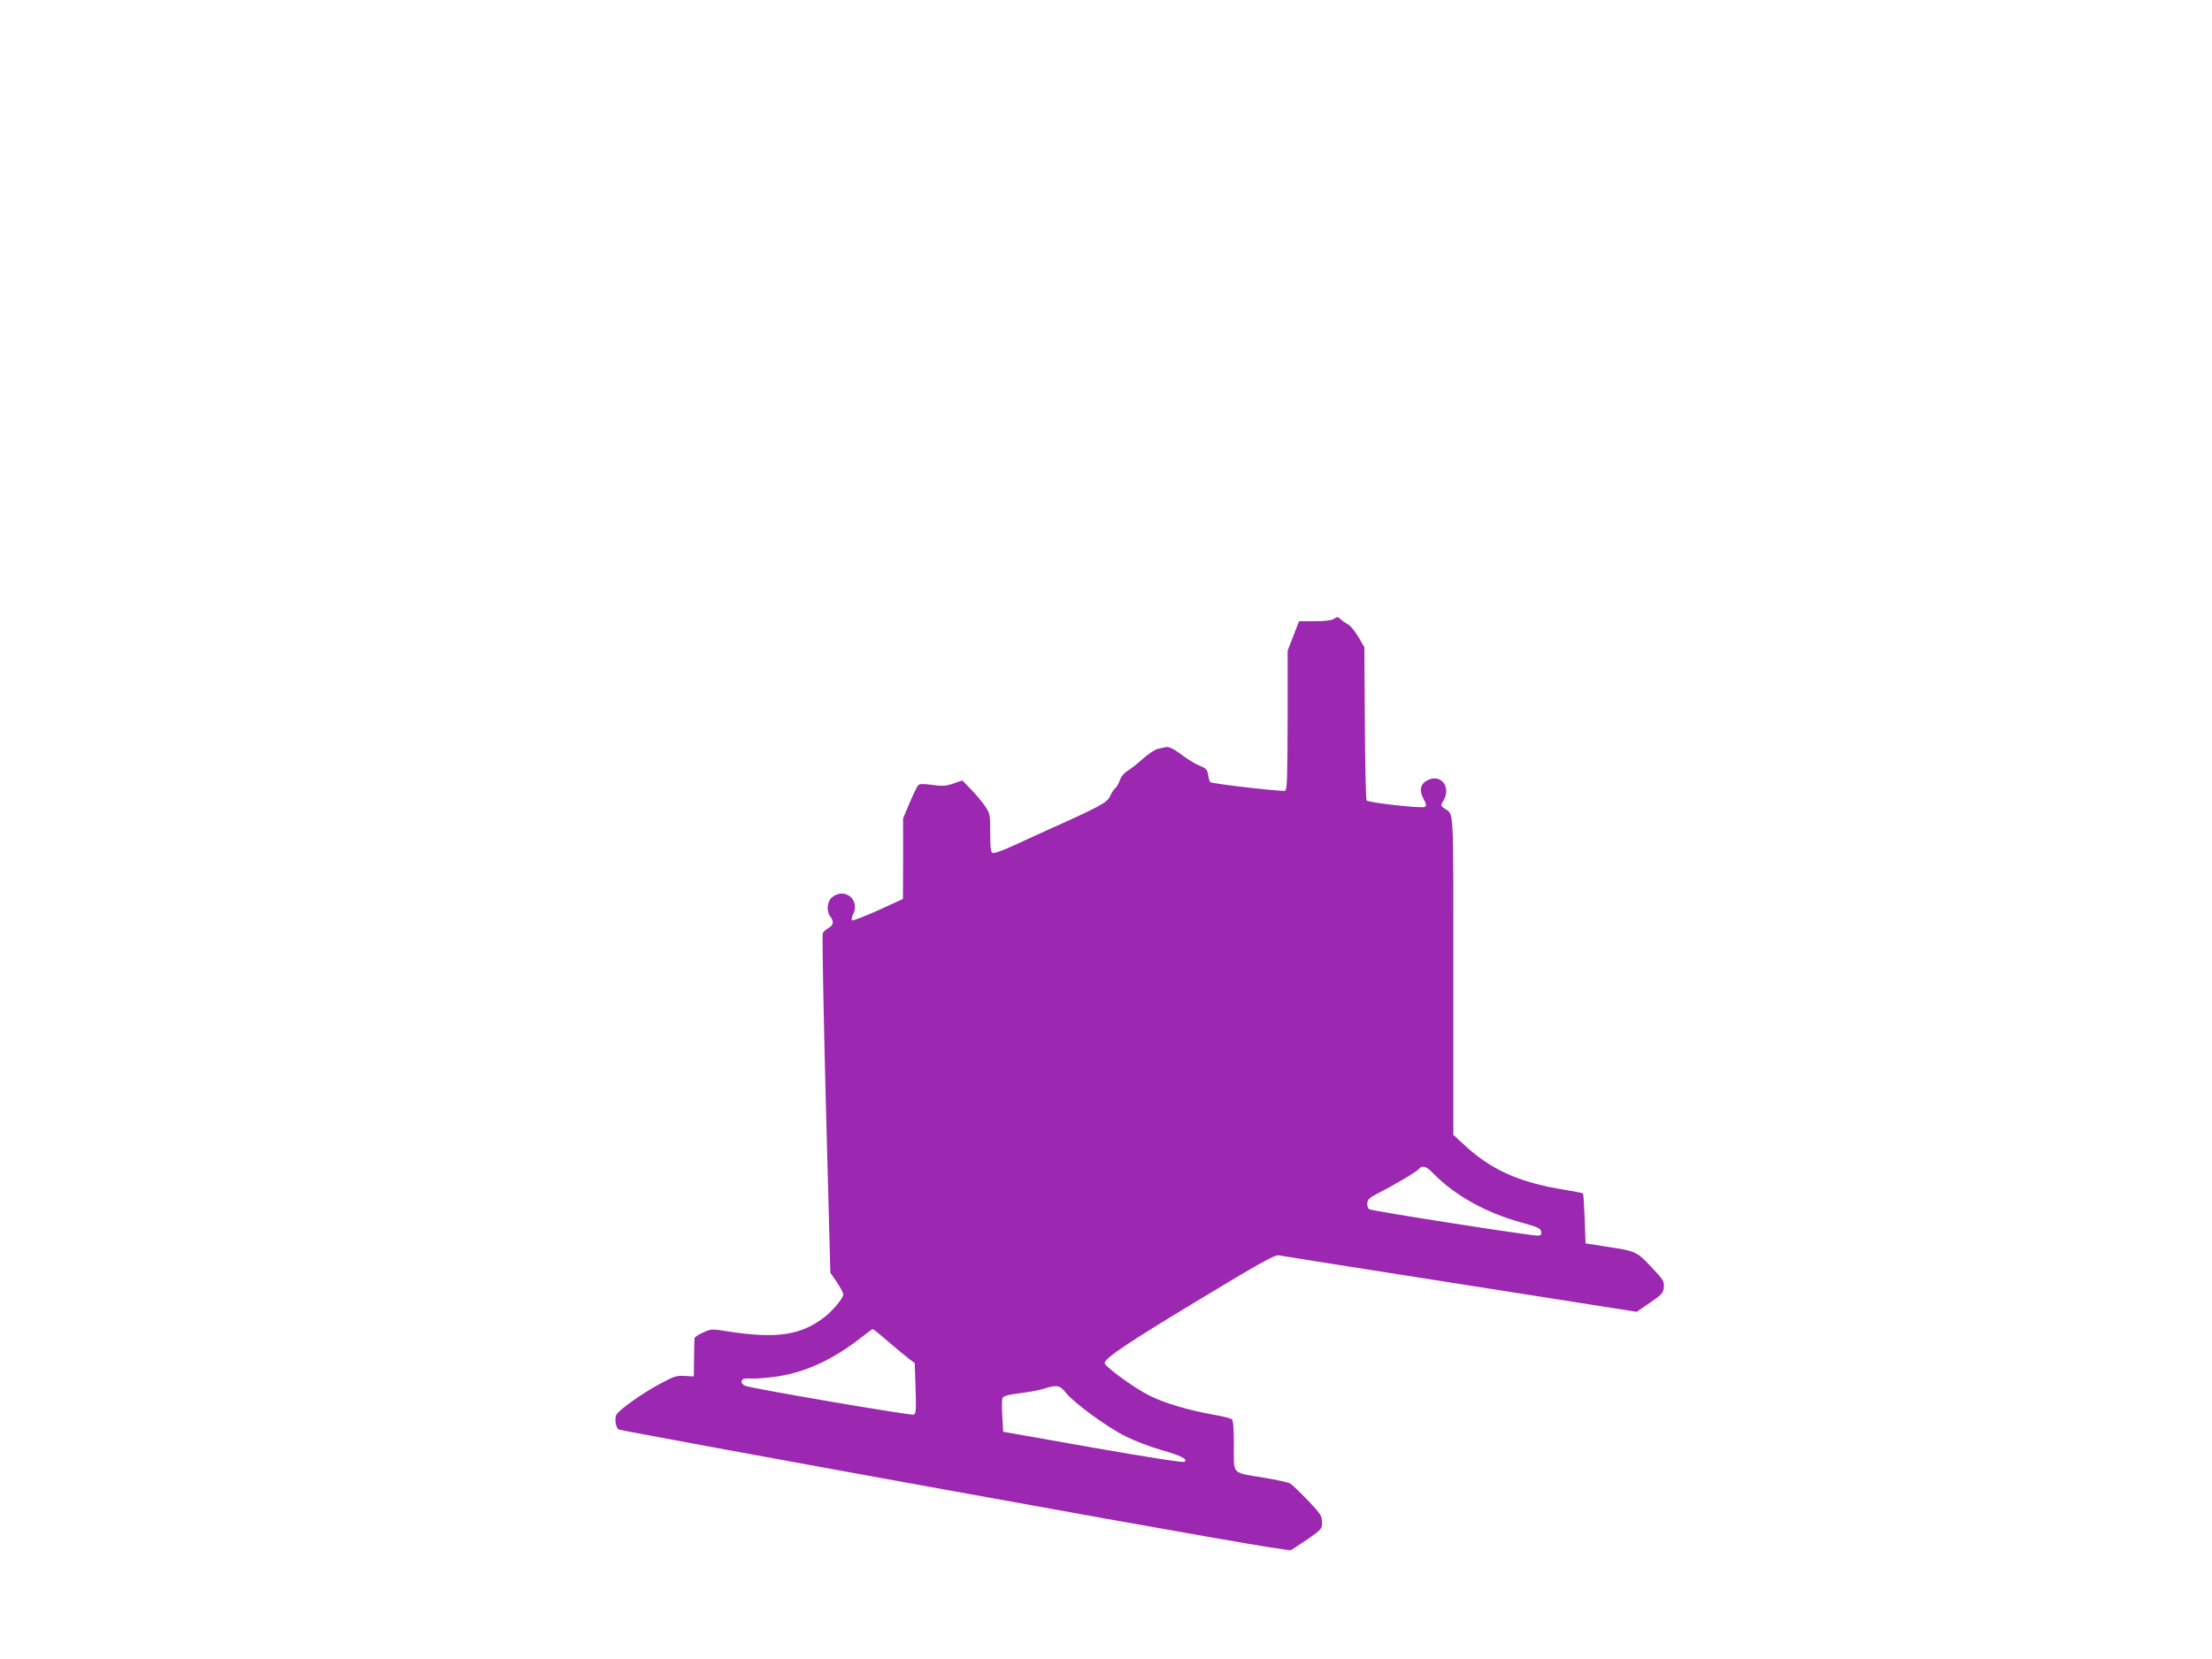 <?xml version="1.0" standalone="no"?>
<!DOCTYPE svg PUBLIC "-//W3C//DTD SVG 20010904//EN"
 "http://www.w3.org/TR/2001/REC-SVG-20010904/DTD/svg10.dtd">
<svg version="1.0" xmlns="http://www.w3.org/2000/svg"
 width="1280pt" height="960pt" viewBox="0 0 1280 960"
 preserveAspectRatio="xMidYMid meet">
<g transform="translate(0,960) scale(0.1,-0.1)"
fill="#9c27b0" stroke="none">
<path d="M7715 6017 c-12 -7 -57 -12 -109 -12 l-89 0 -33 -85 -33 -85 0 -403
c-1 -333 -3 -404 -15 -408 -16 -6 -424 41 -433 50 -3 3 -9 22 -12 42 -5 31
-12 38 -46 52 -22 8 -62 32 -90 52 -65 49 -92 62 -113 56 -9 -2 -29 -7 -44
-10 -15 -3 -53 -29 -85 -57 -32 -29 -72 -60 -90 -71 -19 -11 -36 -33 -43 -53
-6 -18 -18 -39 -27 -47 -9 -7 -22 -28 -30 -46 -14 -35 -66 -63 -353 -191 -52
-24 -143 -66 -203 -93 -59 -28 -114 -47 -122 -44 -12 4 -15 27 -15 116 0 109
-1 112 -32 158 -18 26 -54 69 -81 96 l-48 50 -52 -18 c-43 -15 -64 -16 -122
-8 -51 7 -73 7 -82 -2 -6 -6 -28 -51 -49 -101 l-38 -90 0 -233 -1 -234 -142
-65 c-79 -35 -147 -62 -152 -59 -5 4 -3 19 6 36 41 83 -48 156 -121 99 -30
-24 -36 -81 -11 -113 22 -29 18 -51 -11 -66 -14 -8 -29 -21 -33 -30 -4 -8 4
-454 18 -990 l26 -975 38 -55 c20 -30 37 -62 37 -70 0 -22 -62 -96 -112 -134
-135 -103 -276 -124 -558 -80 -93 15 -96 14 -142 -7 -27 -12 -49 -27 -49 -33
-1 -6 -2 -58 -3 -116 l-1 -105 -52 3 c-47 3 -62 -1 -150 -49 -96 -51 -230
-147 -246 -175 -12 -22 -4 -76 13 -86 8 -4 883 -166 1944 -358 1356 -246 1934
-347 1946 -340 10 5 54 35 99 65 79 55 81 58 81 96 0 37 -7 48 -82 127 -46 48
-92 92 -103 98 -11 6 -78 21 -150 33 -192 32 -175 14 -175 185 0 103 -4 146
-12 154 -7 5 -58 18 -113 27 -142 26 -278 66 -365 110 -90 45 -262 171 -258
189 7 31 147 124 550 367 347 210 436 259 457 255 14 -3 486 -78 1049 -166
l1023 -161 77 53 c70 48 77 56 80 90 3 34 -3 43 -74 118 -86 90 -87 90 -264
117 l-115 18 -5 142 c-3 78 -7 144 -10 147 -4 3 -51 12 -105 21 -268 43 -431
117 -592 269 l-53 49 0 924 c0 1014 5 924 -55 967 -19 14 -19 16 -2 44 46 79
-16 157 -93 117 -41 -21 -49 -59 -23 -107 16 -28 18 -40 9 -47 -12 -11 -325
24 -338 37 -4 4 -9 205 -10 447 l-3 440 -35 60 c-20 33 -46 65 -58 71 -12 6
-30 18 -40 27 -22 20 -21 20 -47 4z m585 -3213 c120 -122 302 -223 500 -277
100 -28 115 -35 118 -54 3 -18 -1 -23 -20 -23 -49 0 -964 143 -976 153 -7 6
-12 22 -10 36 2 20 15 32 58 54 92 46 227 126 240 142 21 25 44 17 90 -31z
m-3155 -972 c50 -42 103 -86 119 -98 l29 -21 5 -146 c4 -127 3 -147 -11 -153
-17 -6 -936 151 -975 167 -15 6 -22 16 -20 27 3 14 13 17 58 15 30 -2 100 5
155 13 161 26 316 98 470 218 39 30 72 55 75 55 3 1 46 -34 95 -77z m1024
-293 c47 -58 241 -200 347 -252 50 -25 143 -60 205 -78 115 -33 151 -51 134
-68 -6 -6 -209 26 -530 82 l-520 92 -5 90 c-3 50 -3 97 2 106 5 11 33 19 100
27 51 6 113 18 138 26 76 24 93 21 129 -25z"/>
</g>
</svg>
